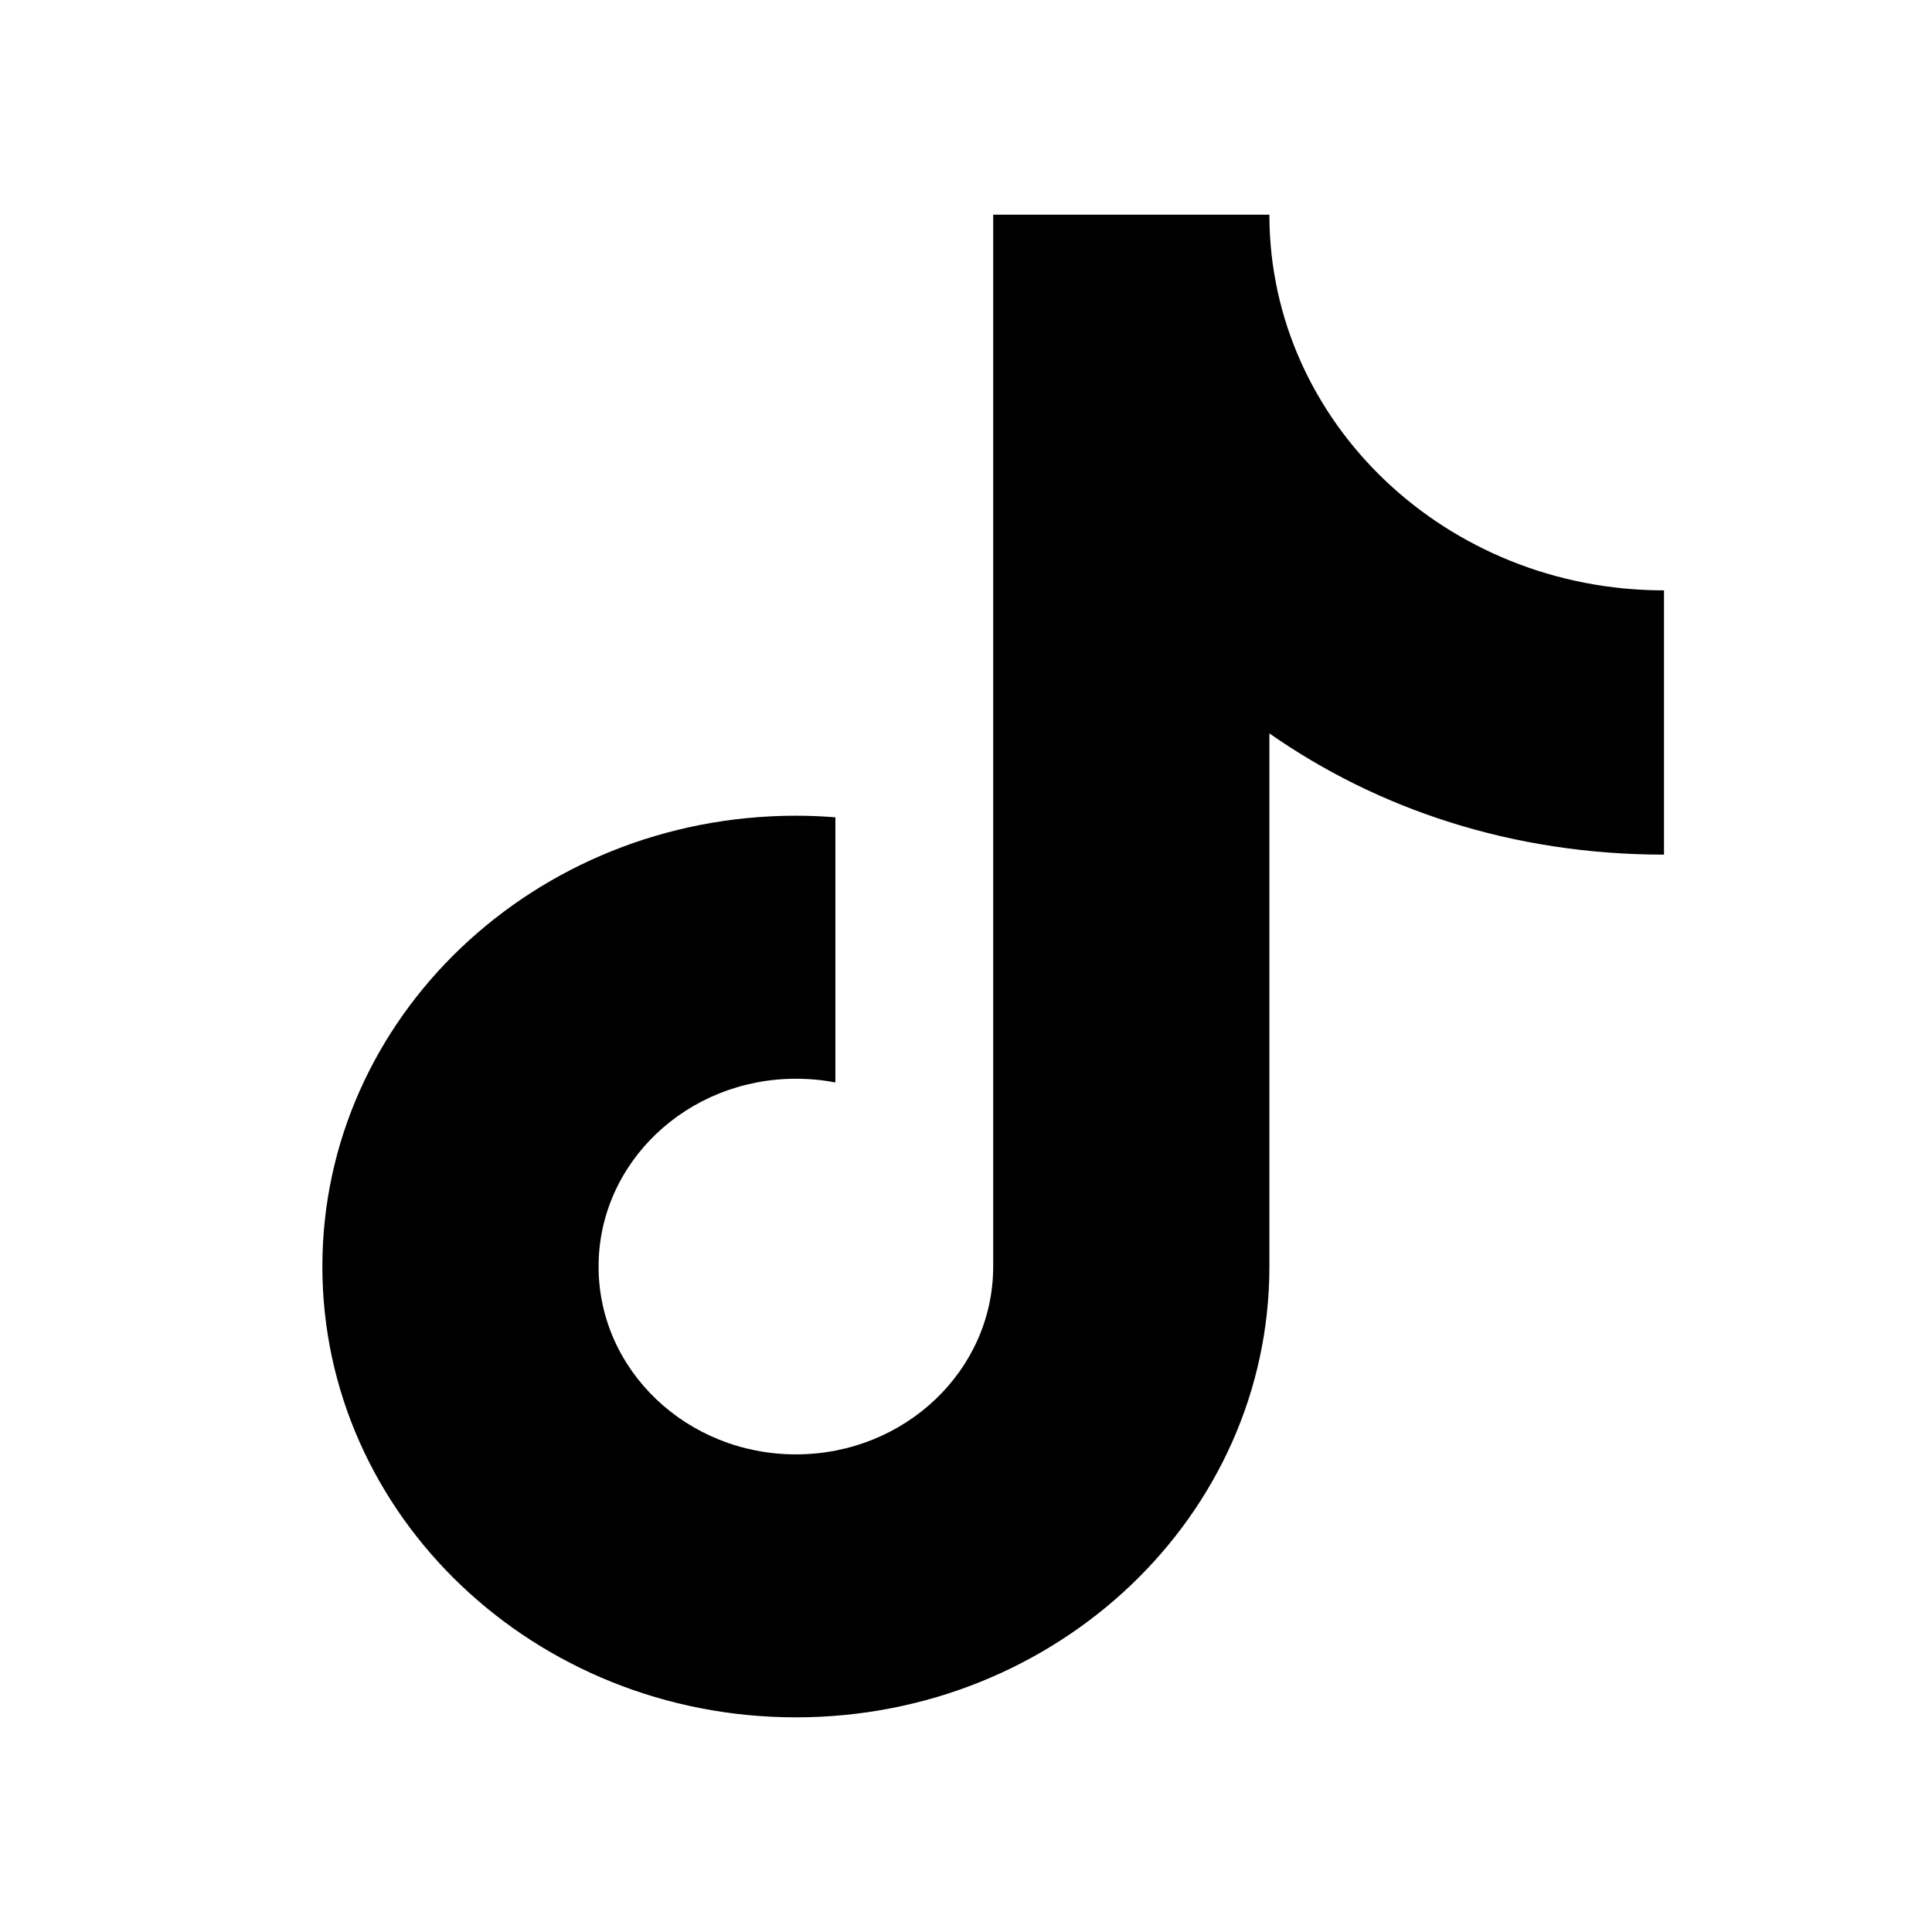 <svg width="28" height="28" viewBox="0 0 28 28" fill="none" xmlns="http://www.w3.org/2000/svg">
<path d="M18.397 3.111V3.134C18.41 6.13 20.966 8.556 24.116 8.556V12.386C21.91 12.386 19.96 11.722 18.397 10.629V18.356C18.397 21.964 15.325 24.889 11.535 24.889C7.744 24.889 4.672 21.964 4.672 18.356C4.672 14.748 7.744 11.822 11.535 11.822C11.727 11.822 11.918 11.83 12.107 11.845V15.688C11.922 15.652 11.73 15.634 11.535 15.634C9.955 15.634 8.675 16.852 8.675 18.356C8.675 19.859 9.955 21.078 11.535 21.078C13.114 21.078 14.394 19.859 14.394 18.356V3.111H18.397Z" fill="black"/>
</svg>
